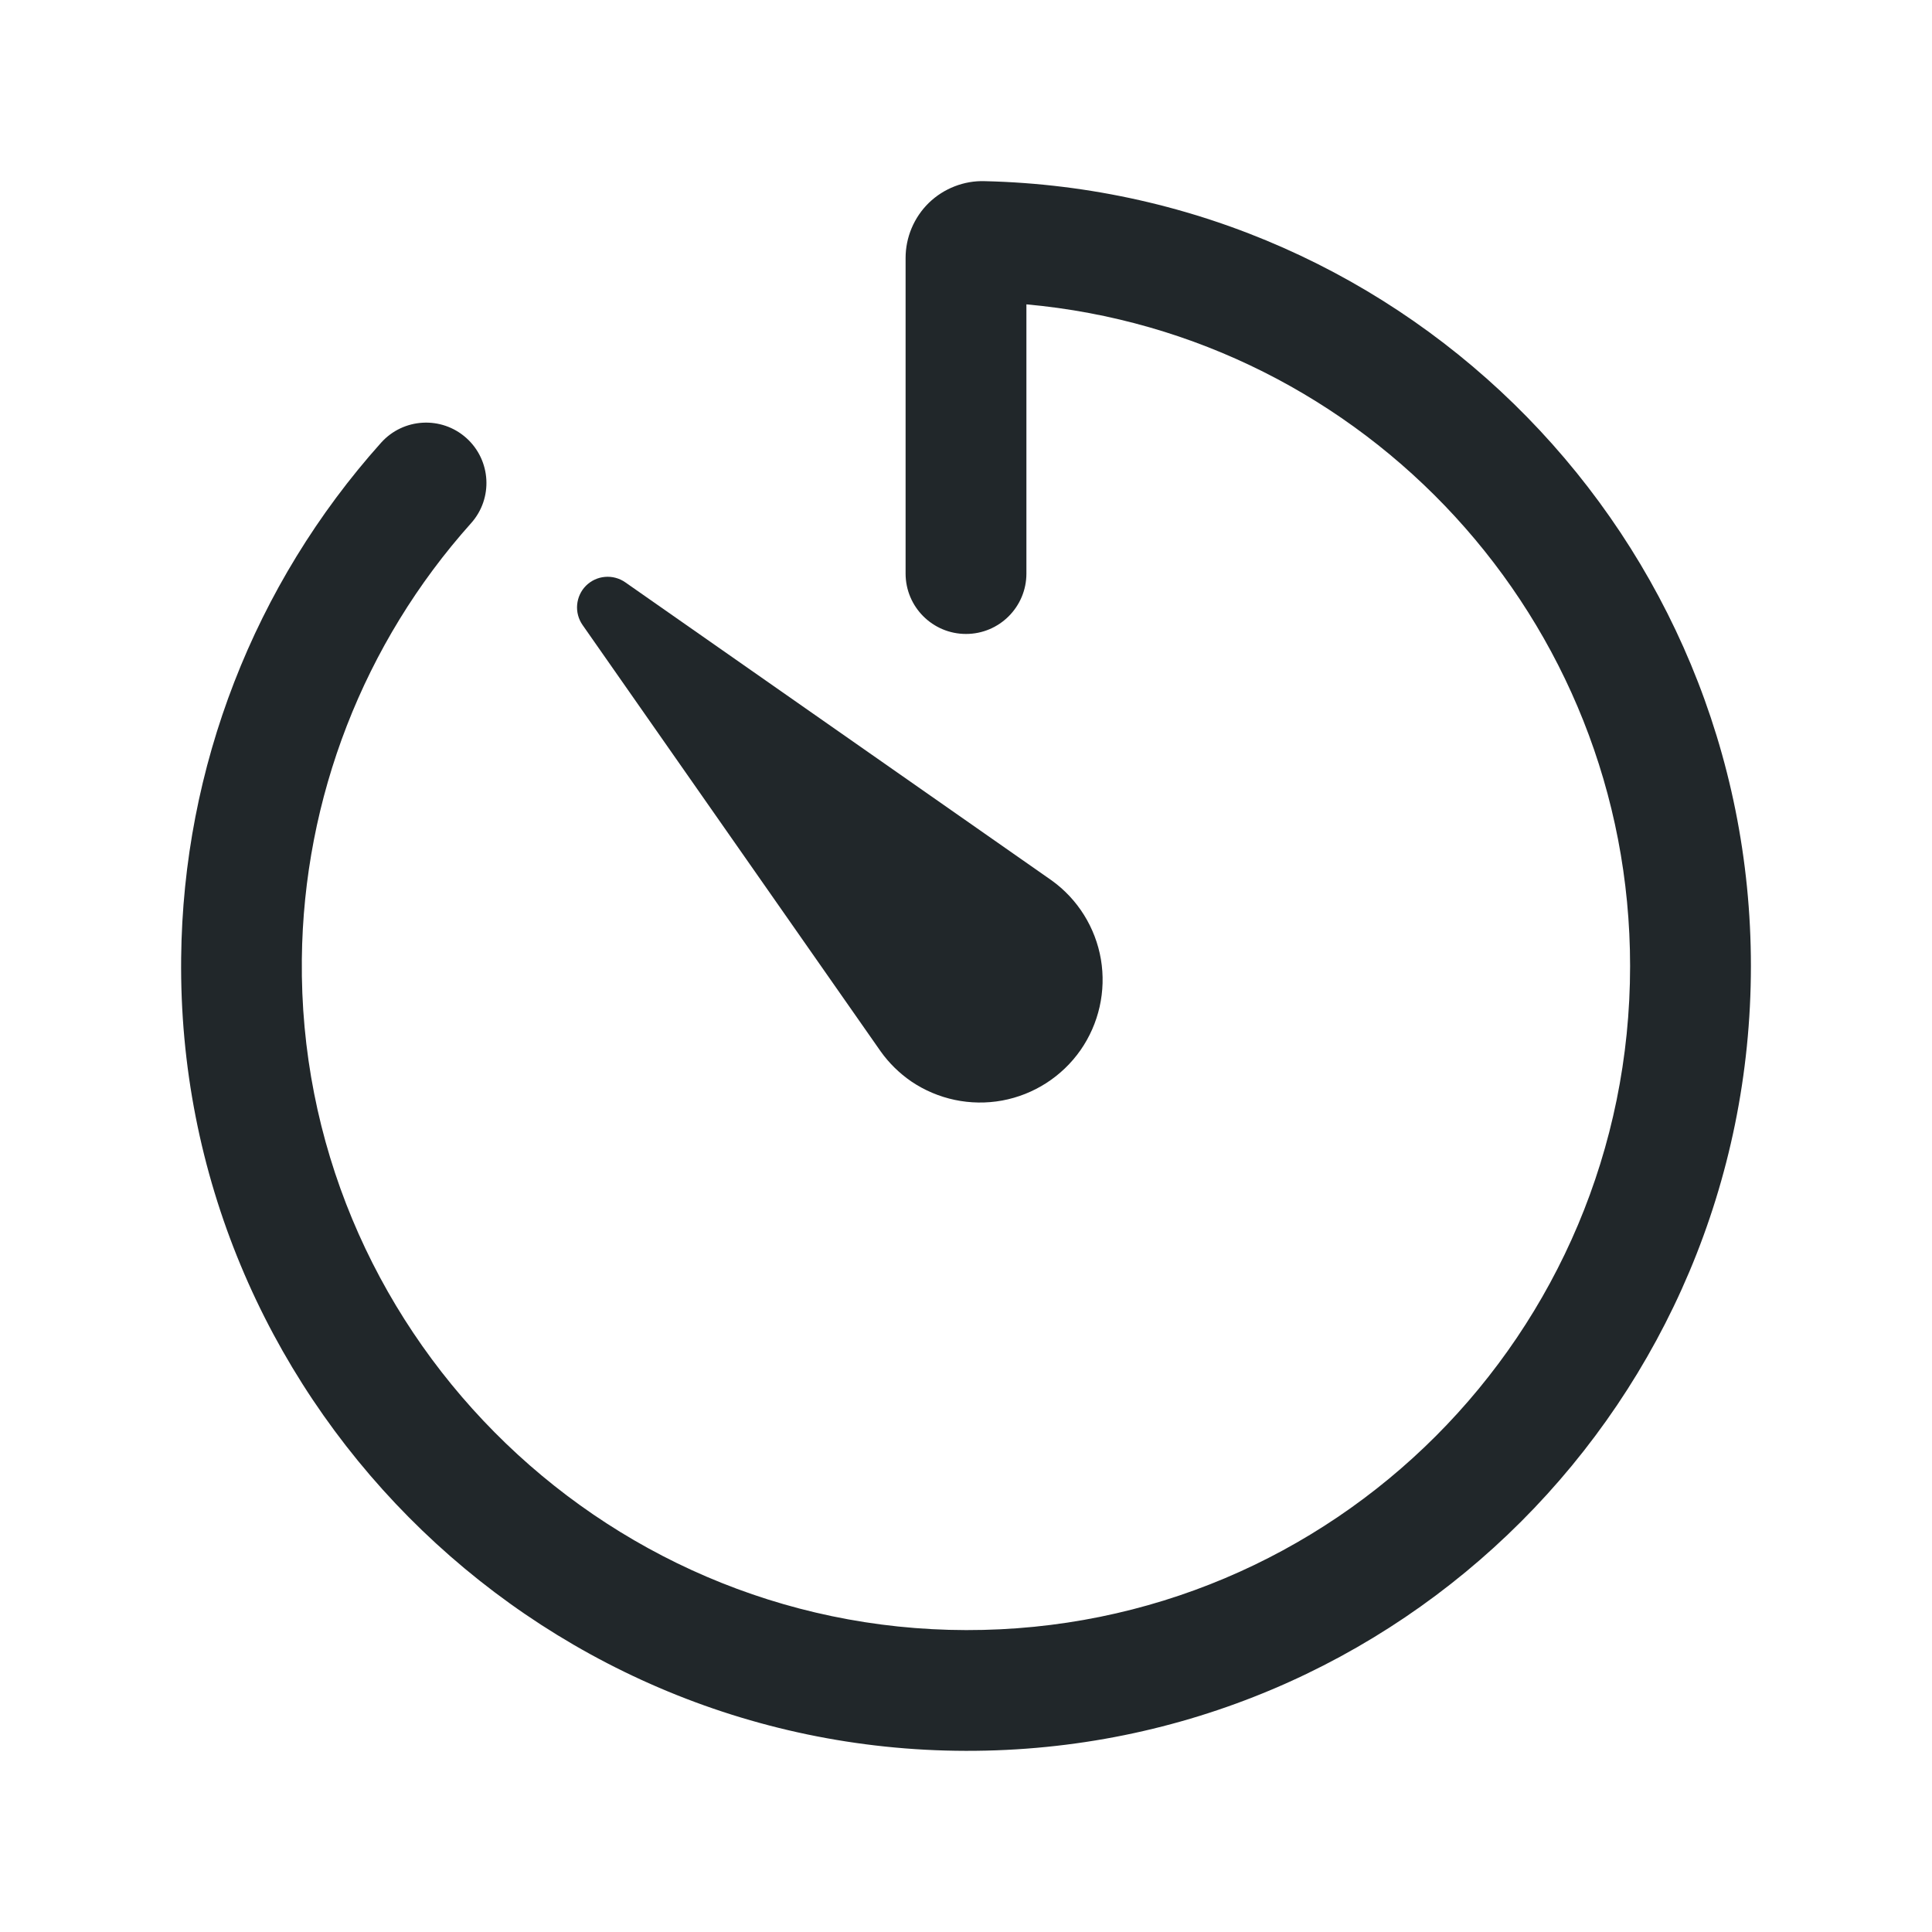 <?xml version="1.0" encoding="UTF-8"?> <svg xmlns="http://www.w3.org/2000/svg" width="30" height="30" viewBox="0 0 30 30" fill="none"><path fill-rule="evenodd" clip-rule="evenodd" d="M15.288 2.813C21.886 2.966 27.188 8.365 27.188 15C27.188 21.737 21.742 27.2 14.998 27.187C8.249 27.175 2.738 21.628 2.813 14.873C2.843 11.918 3.947 9.076 5.917 6.875C6.263 6.489 6.855 6.456 7.241 6.801C7.627 7.147 7.66 7.74 7.314 8.125C5.647 9.988 4.713 12.393 4.687 14.892L4.687 14.893C4.624 20.6 9.288 25.302 15.002 25.312C20.704 25.323 25.312 20.705 25.312 15C25.312 9.62 21.193 5.2 15.938 4.726V8.906C15.938 9.424 15.518 9.844 15 9.844C14.482 9.844 14.062 9.424 14.062 8.906V4.007C14.062 3.847 14.094 3.689 14.156 3.542C14.218 3.395 14.309 3.261 14.424 3.149C14.539 3.038 14.675 2.951 14.825 2.893C14.972 2.836 15.13 2.808 15.288 2.813Z" fill="#21272A"></path><path d="M13.675 16.326L9.046 9.705C8.982 9.613 8.952 9.502 8.962 9.39C8.972 9.279 9.02 9.174 9.099 9.095C9.179 9.016 9.283 8.967 9.394 8.958C9.506 8.948 9.617 8.978 9.709 9.042L16.33 13.671C16.736 13.963 17.011 14.404 17.095 14.897C17.178 15.39 17.064 15.897 16.778 16.307C16.491 16.717 16.054 16.998 15.562 17.089C15.07 17.179 14.562 17.072 14.148 16.791C13.964 16.664 13.804 16.507 13.675 16.326Z" fill="#21272A"></path></svg> 